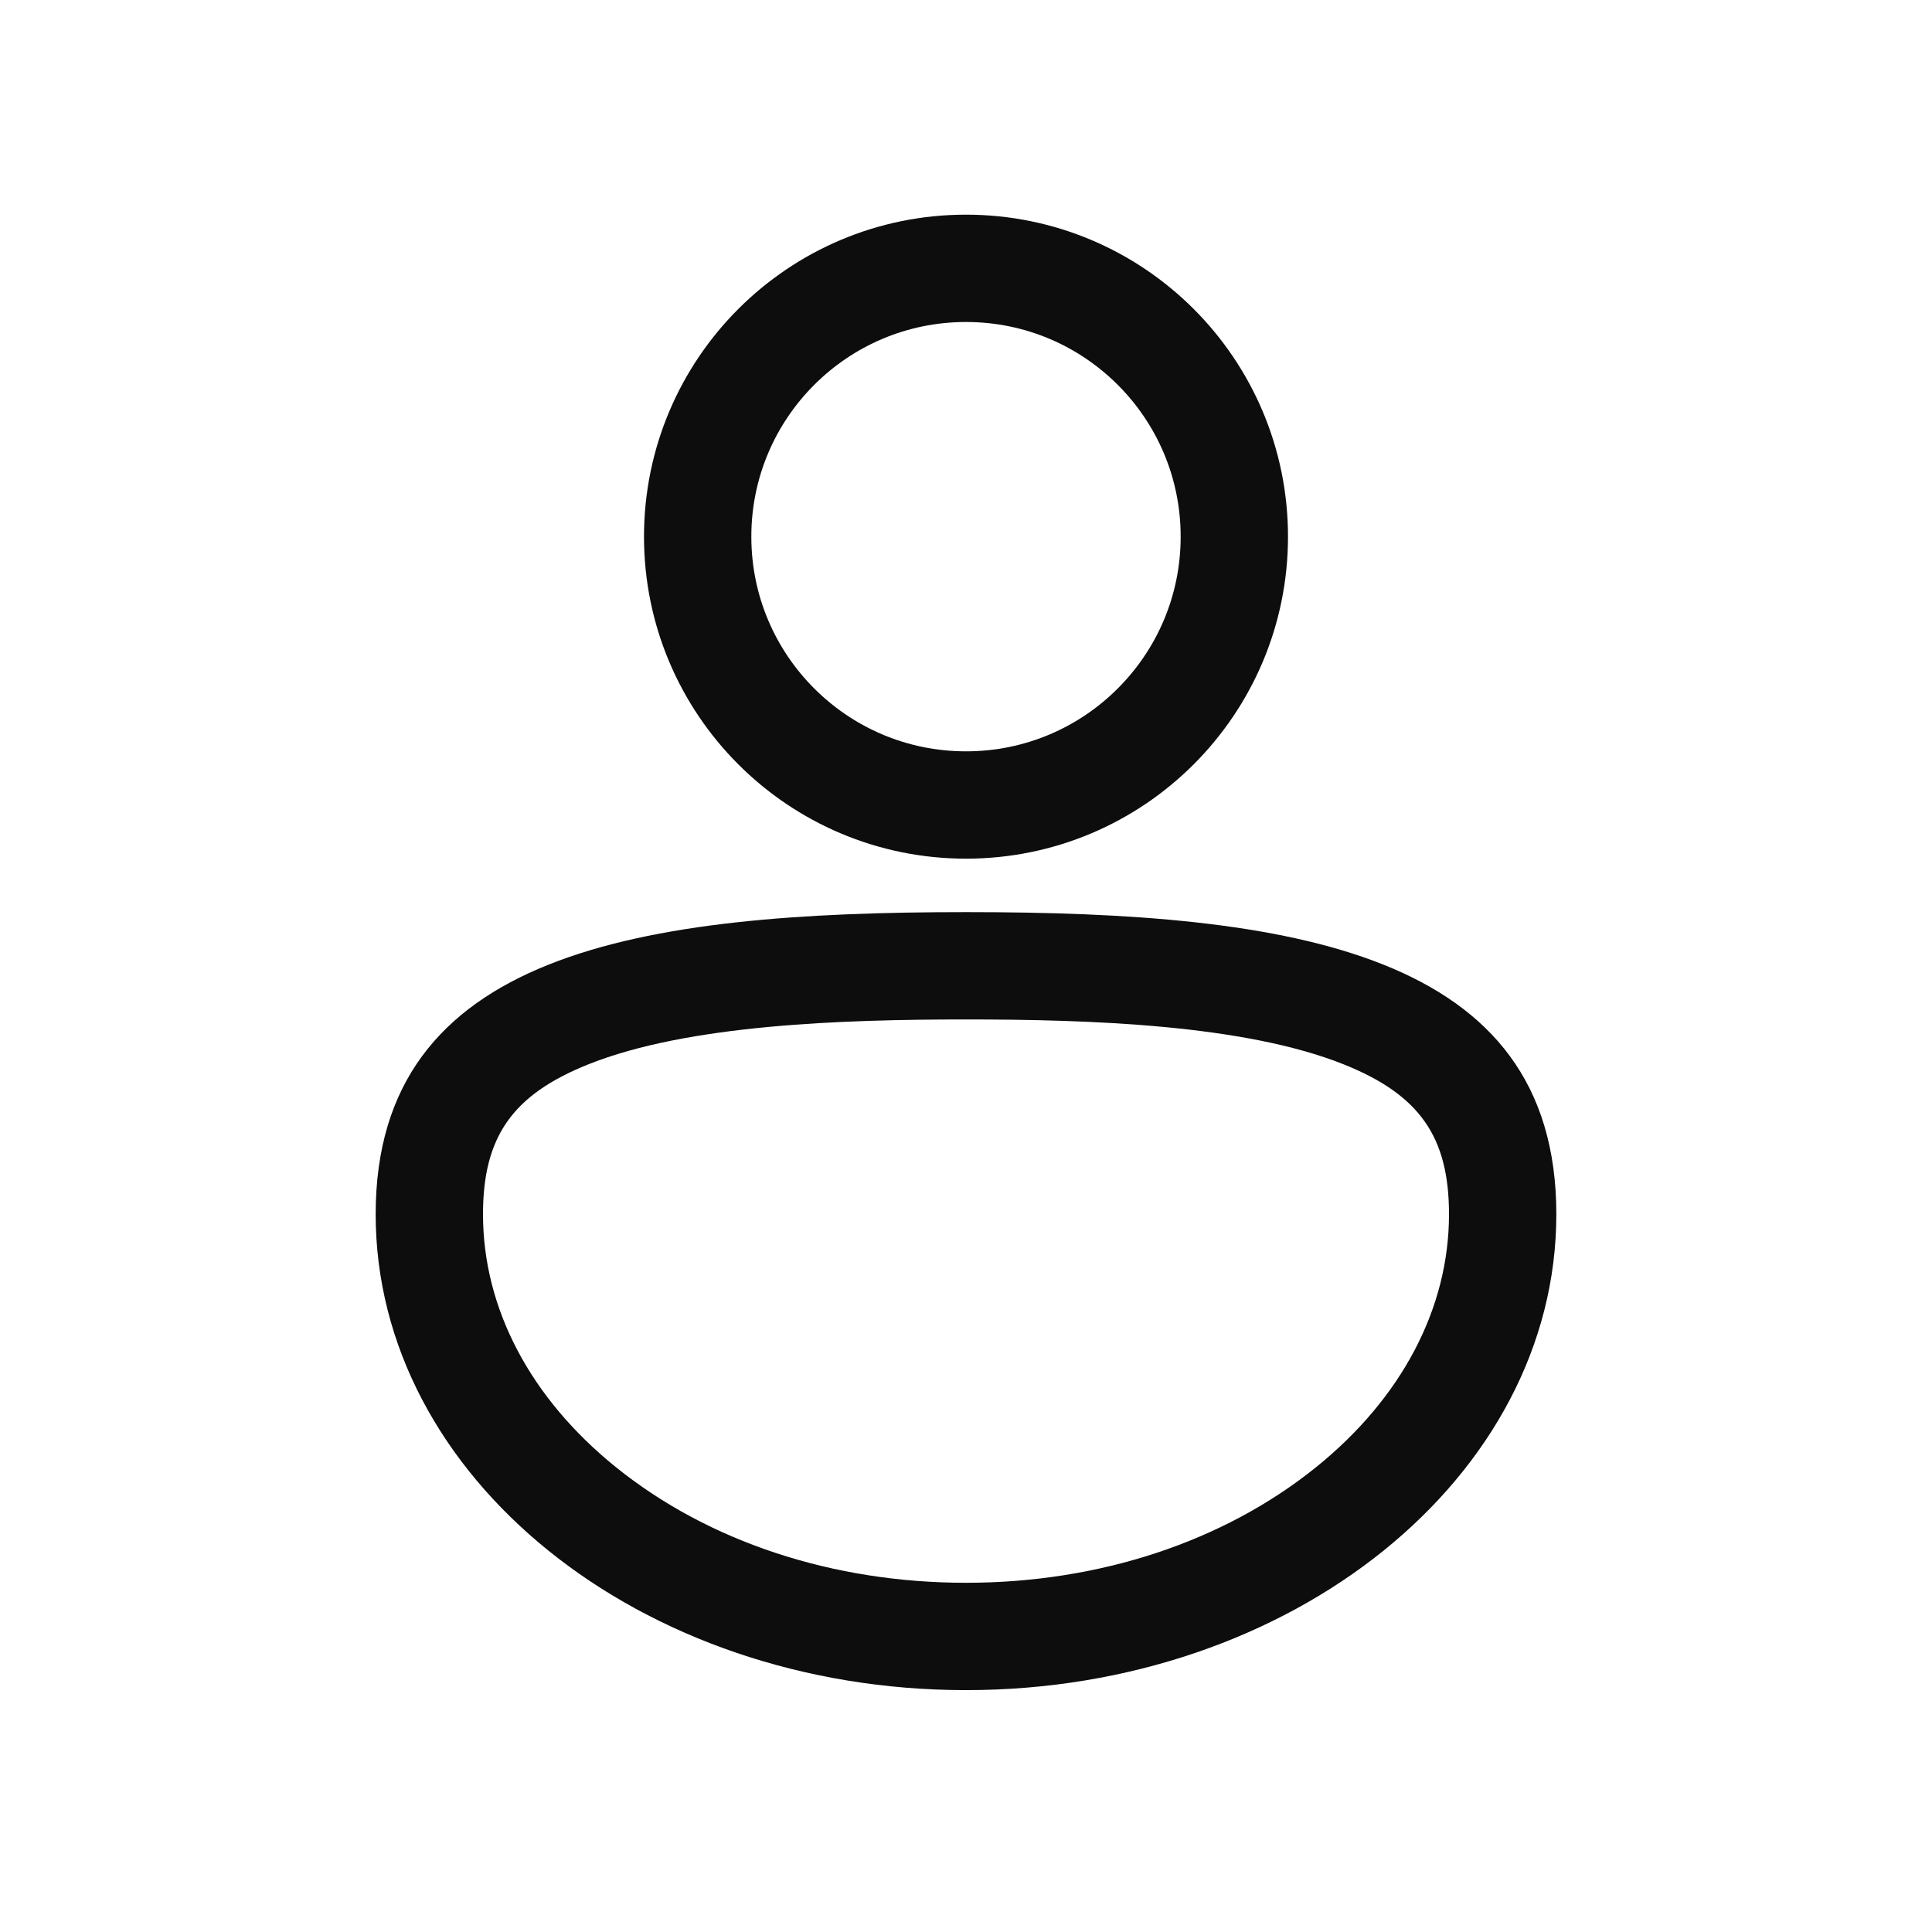 <svg id="Account" xmlns="http://www.w3.org/2000/svg" width="36" height="36" viewBox="0 0 36 36">
  <circle id="Ellipse_4" data-name="Ellipse 4" cx="18" cy="18" r="18" fill="none"/>
  <g id="Ellipse_3" data-name="Ellipse 3" transform="translate(12 4)" fill="none" stroke="#0d0d0d" stroke-width="2">
    <circle cx="6" cy="6" r="6" stroke="none"/>
    <circle cx="6" cy="6" r="5" fill="none"/>
  </g>
  <g id="Path_12" data-name="Path 12" transform="translate(7 11.927)" fill="none">
    <path d="M11,5.069c6.075,0,11,.733,11,5.63s-4.925,8.867-11,8.867S0,15.6,0,10.7,4.925,5.069,11,5.069Z" stroke="none"/>
    <path d="M 11 7.069 C 8.698 7.069 5.818 7.164 3.964 7.905 C 2.551 8.47 2 9.253 2 10.699 C 2 12.45 2.88 14.124 4.477 15.412 C 6.2 16.801 8.517 17.566 11 17.566 C 13.483 17.566 15.8 16.801 17.523 15.412 C 19.12 14.124 20 12.45 20 10.699 C 20 9.253 19.449 8.47 18.036 7.905 C 16.182 7.164 13.302 7.069 11 7.069 M 11 5.069 C 17.075 5.069 22 5.802 22 10.699 C 22 15.596 17.075 19.566 11 19.566 C 4.925 19.566 1.9073486328125e-06 15.596 1.9073486328125e-06 10.699 C 1.9073486328125e-06 5.802 4.925 5.069 11 5.069 Z" stroke="none" fill="#0d0d0d"/>
  </g>
</svg>
